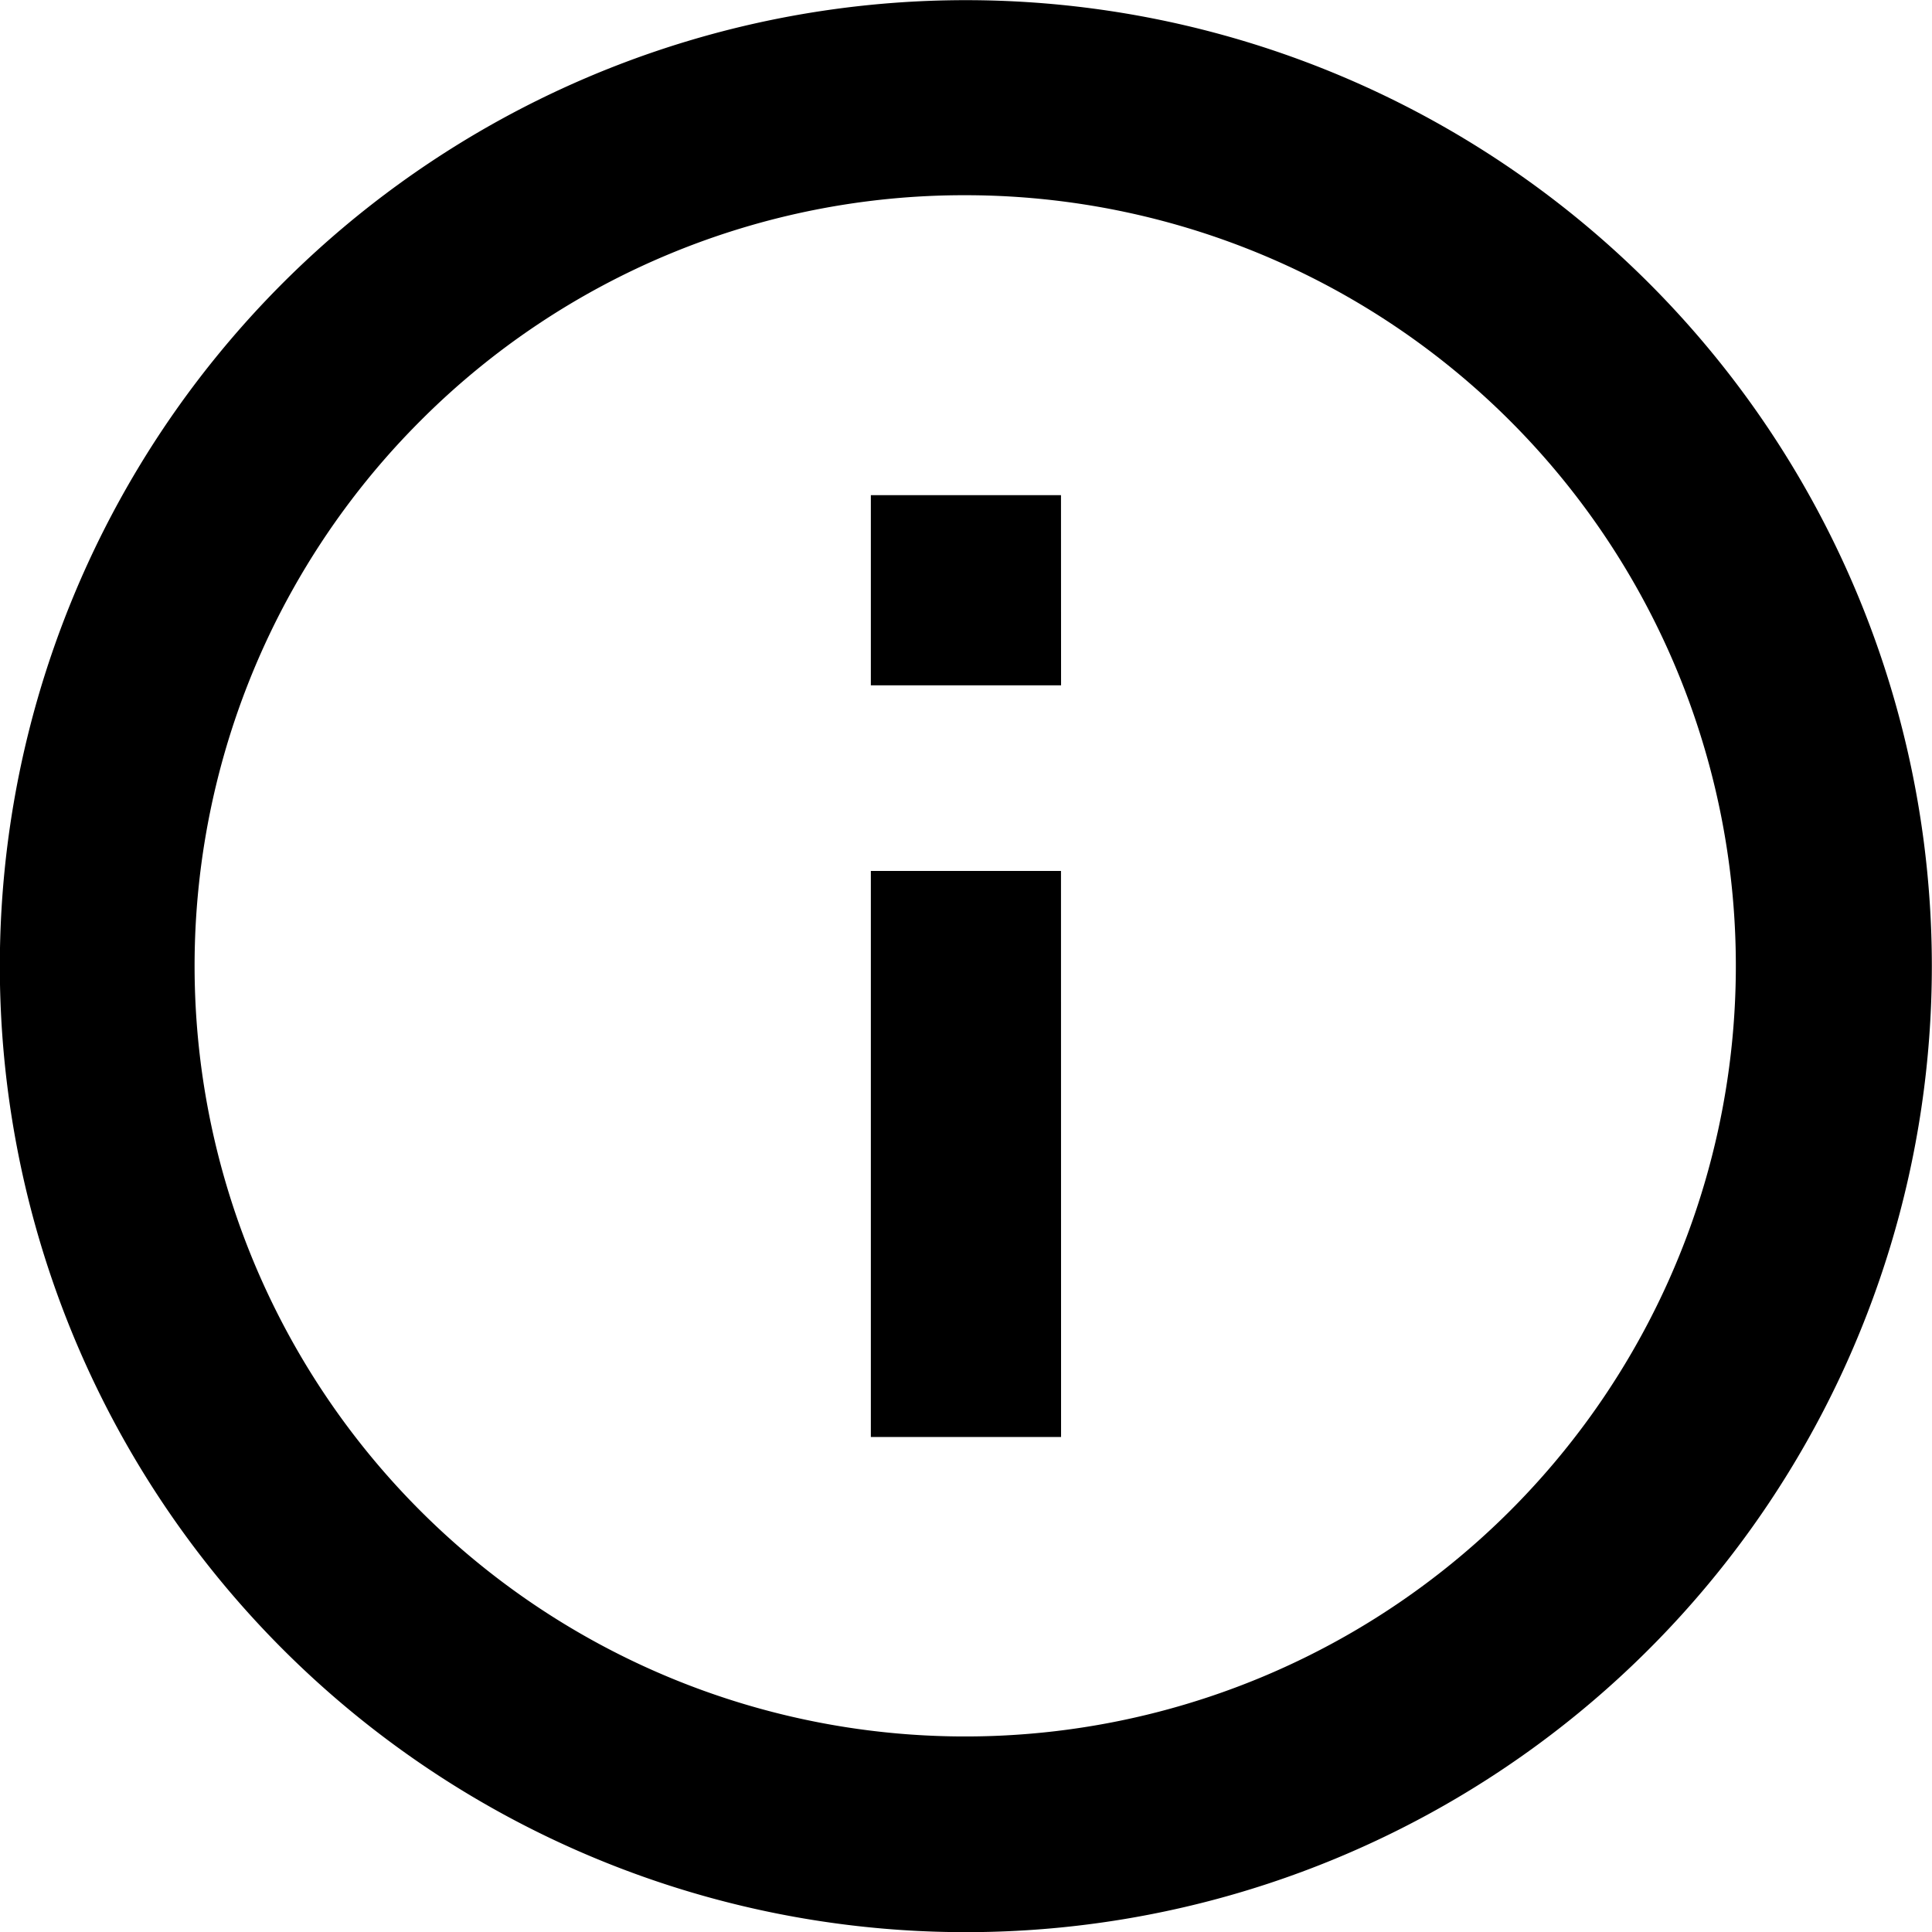 <svg xmlns="http://www.w3.org/2000/svg" width="24" height="24" viewBox="0 0 24 24"><g transform="translate(9570 19309)"><g transform="translate(-9570 -19309)"><path d="M15.375,5.8A9.573,9.573,0,1,1,8.6,8.6a9.537,9.537,0,0,1,6.773-2.8m0-2.423a12,12,0,1,0,12,12,12,12,0,0,0-12-12Z" transform="translate(-3.375 -3.375)"/><path d="M18.886,22.388H16.523V15.356h2.362Zm0-9.338H16.523V10.688h2.362Z" transform="translate(-5.705 -4.537)"/></g></g></svg>